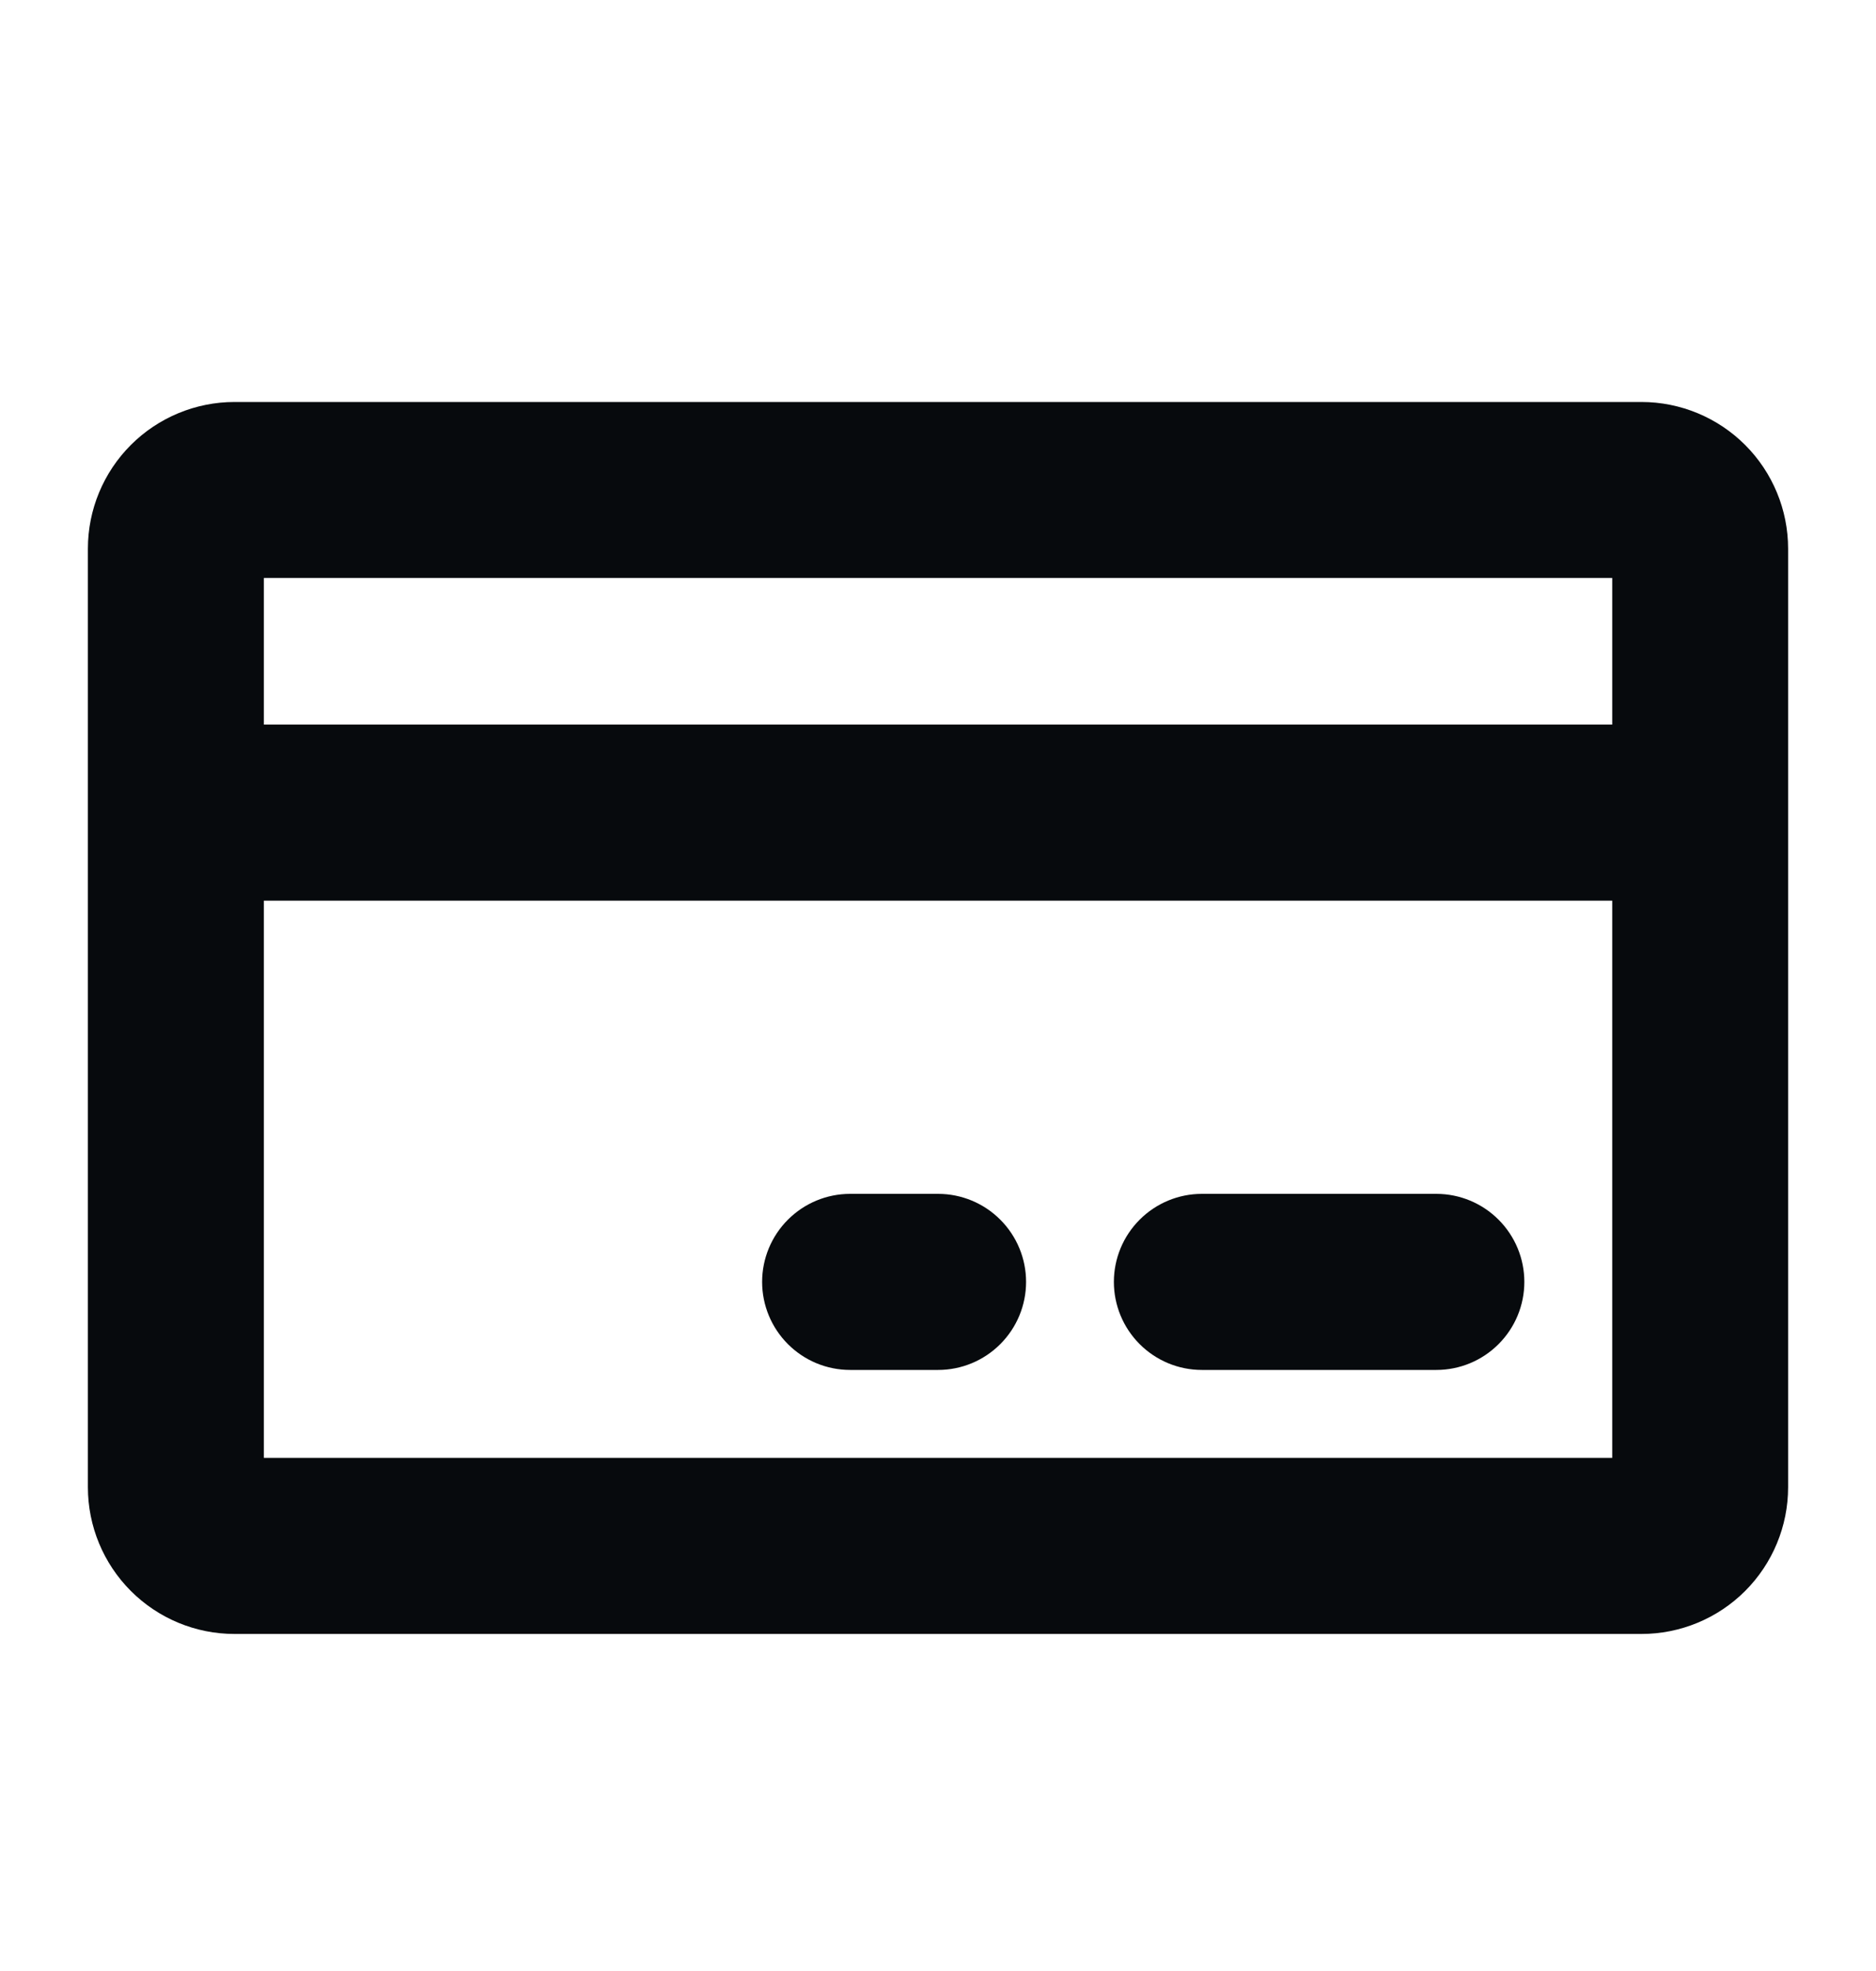 <svg fill="none" height="21" viewBox="0 0 20 21" width="20" xmlns="http://www.w3.org/2000/svg"><path d="m17.5 4.283h-15c-.414 0-.812.165-1.105.458-.293.293-.458.69-.458 1.105v10c0 .414.165.812.458 1.105.293.293.69.458 1.105.458h15c.414 0 .812-.165 1.105-.458.293-.293.458-.691.458-1.105v-10c0-.414-.165-.812-.458-1.105-.293-.293-.691-.458-1.105-.458zm-.312 1.875v1.562h-14.375v-1.562zm-14.375 9.375v-5.937h14.375v5.937zm13.438-1.875c0 .249-.099.487-.275.663s-.414.275-.663.275h-2.5c-.249 0-.487-.099-.663-.275s-.275-.414-.275-.663c0-.249.099-.487.275-.663s.414-.275.663-.275h2.5c.249 0 .487.099.663.275s.275.414.275.663zm-5.312 0c0 .249-.099.487-.275.663s-.414.275-.663.275h-.938c-.249 0-.487-.099-.663-.275-.176-.176-.275-.414-.275-.663 0-.249.099-.487.275-.663.176-.176.414-.275.663-.275h.938c.249 0 .487.099.663.275s.275.414.275.663z" fill="#070a0d"/></svg>